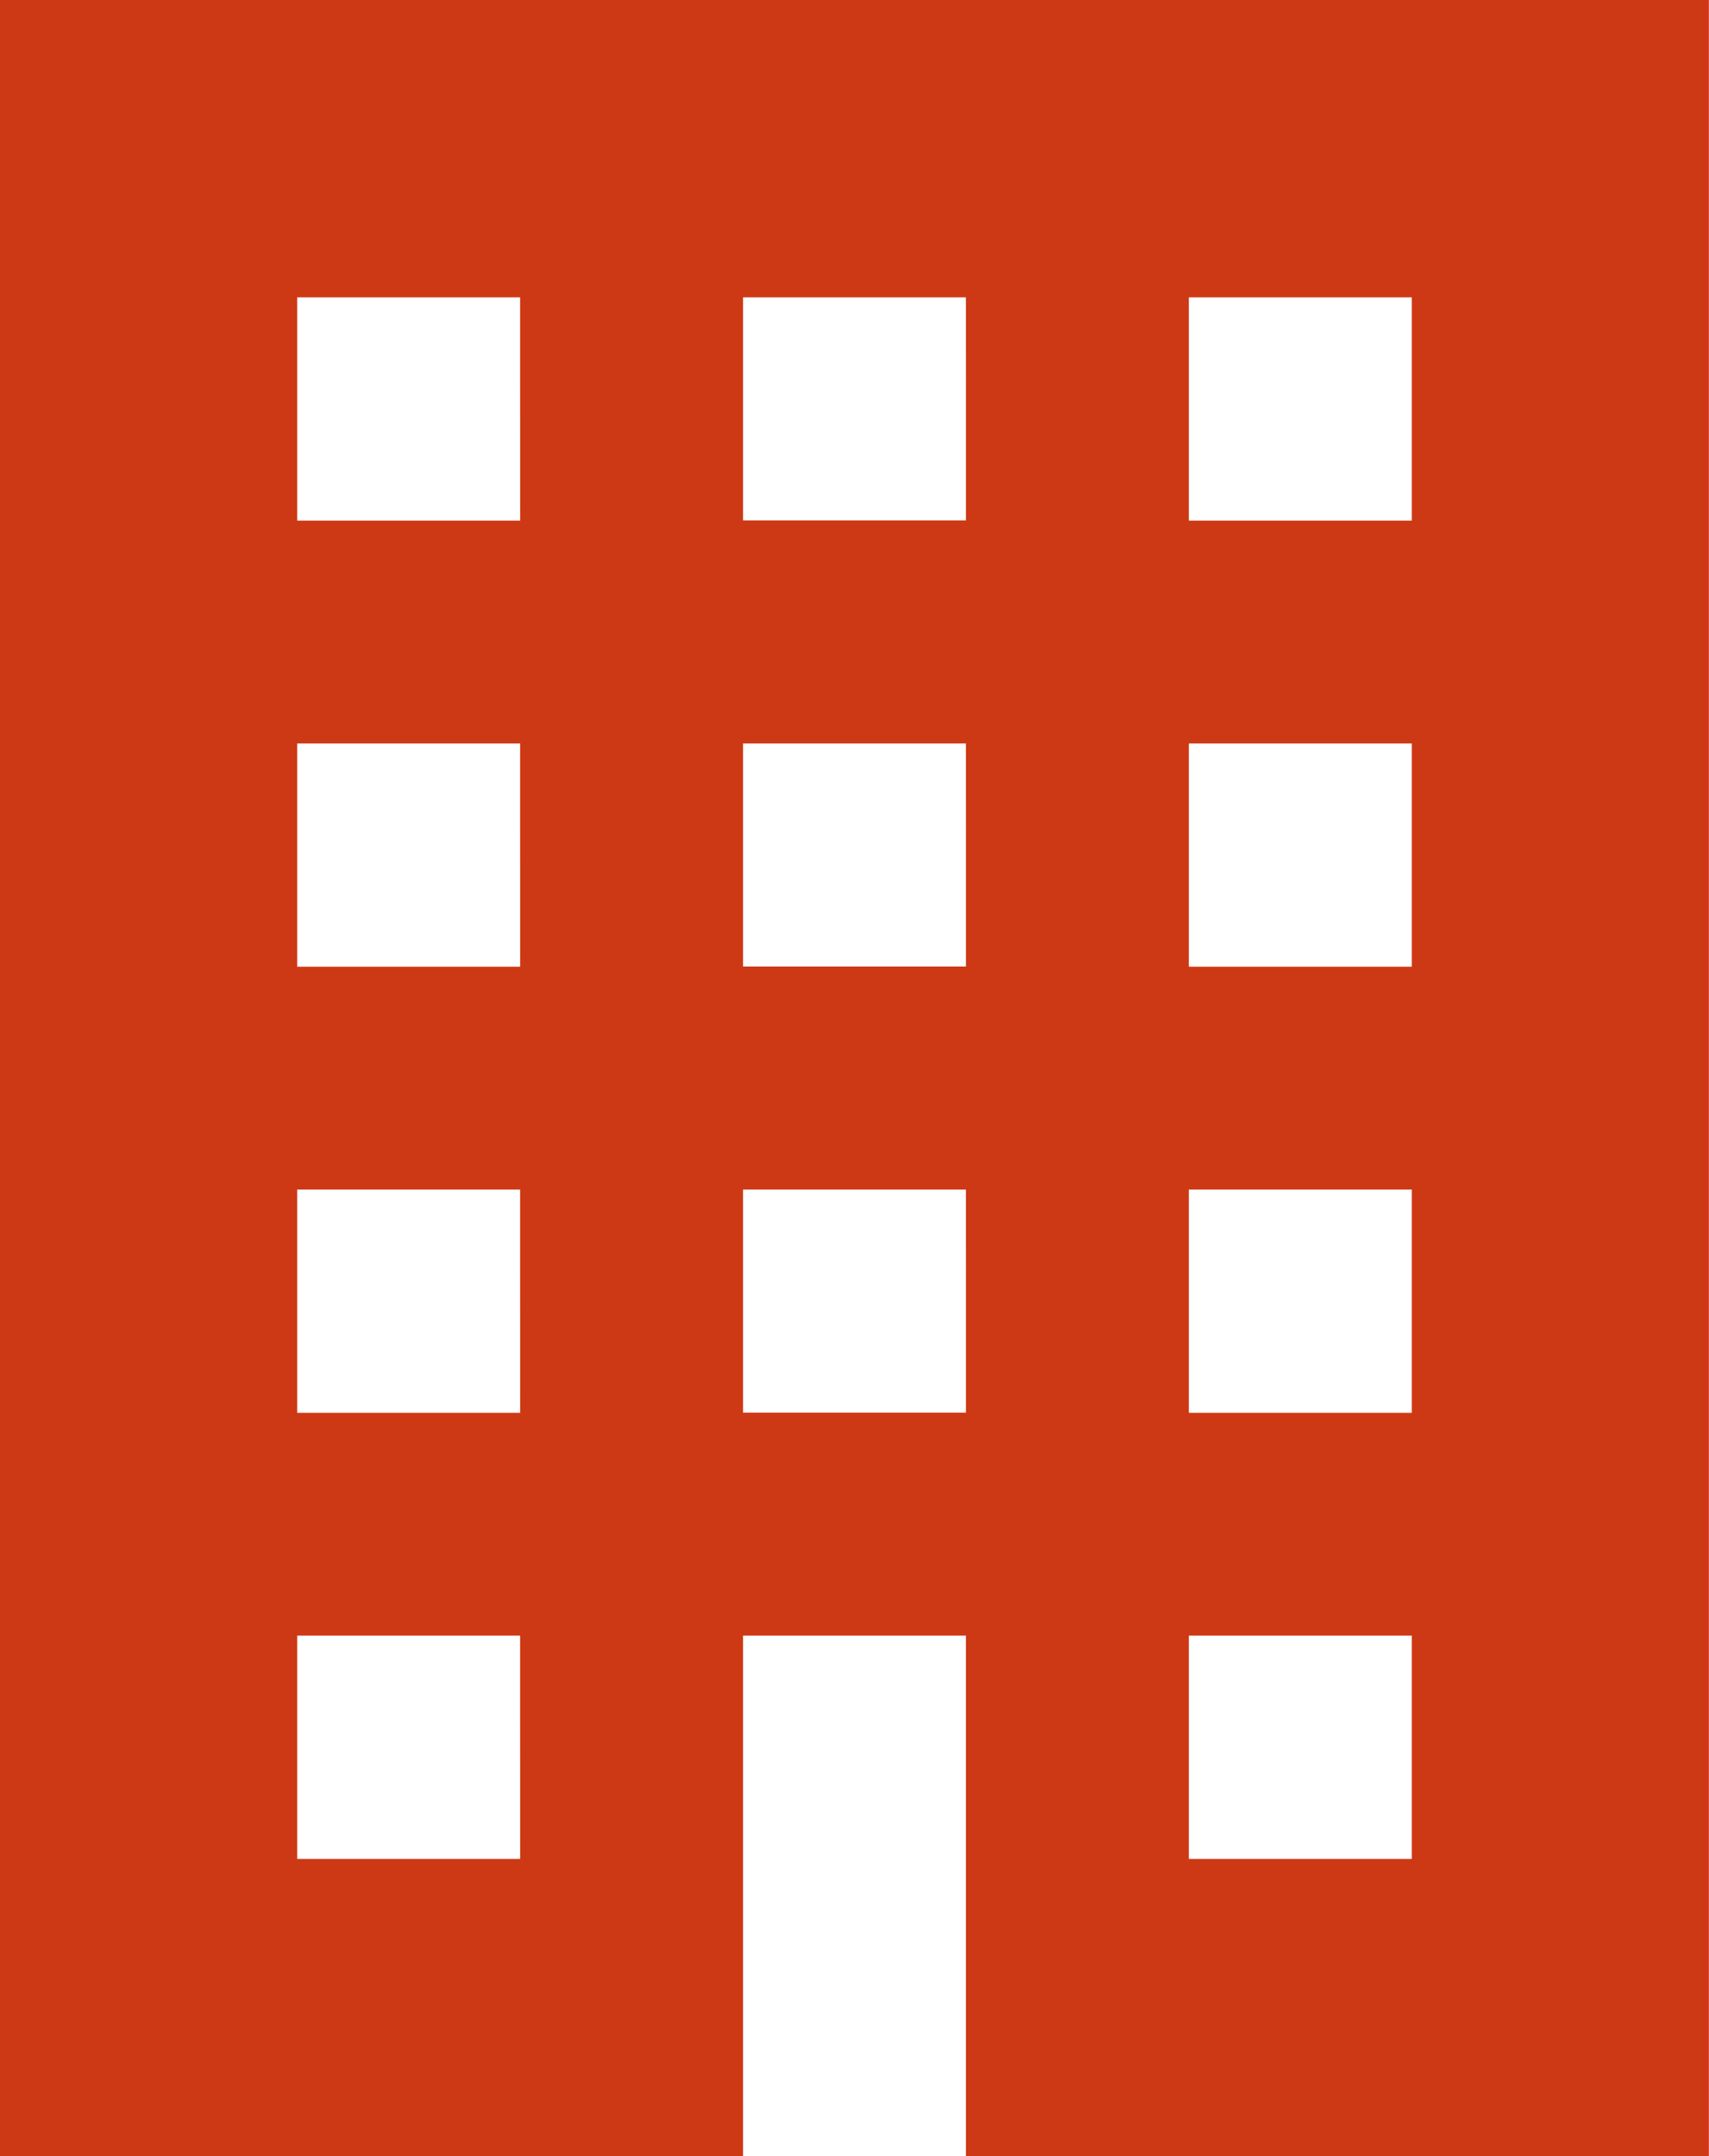<svg xmlns="http://www.w3.org/2000/svg" width="44.34" height="55.907" viewBox="0 0 44.34 55.907">
  <g id="ビルアイコン7" transform="translate(-52.963)">
    <path id="パス_5" data-name="パス 5" d="M52.963,0V55.907H72.241V42.412h5.783V55.907H97.3V0ZM66.458,48.2H60.674V42.412h5.783Zm0-11.567H60.674V30.845h5.783Zm0-11.567H60.674V19.278h5.783Zm0-11.567H60.674V7.711h5.783ZM78.025,36.628H72.241V30.845h5.783Zm0-11.567H72.241V19.278h5.783Zm0-11.567H72.241V7.711h5.783ZM89.592,48.2H83.808V42.412h5.784Zm0-11.567H83.808V30.845h5.784Zm0-11.567H83.808V19.278h5.784Zm0-11.567H83.808V7.711h5.784Z" fill="#ce3915"/>
  </g>
</svg>
